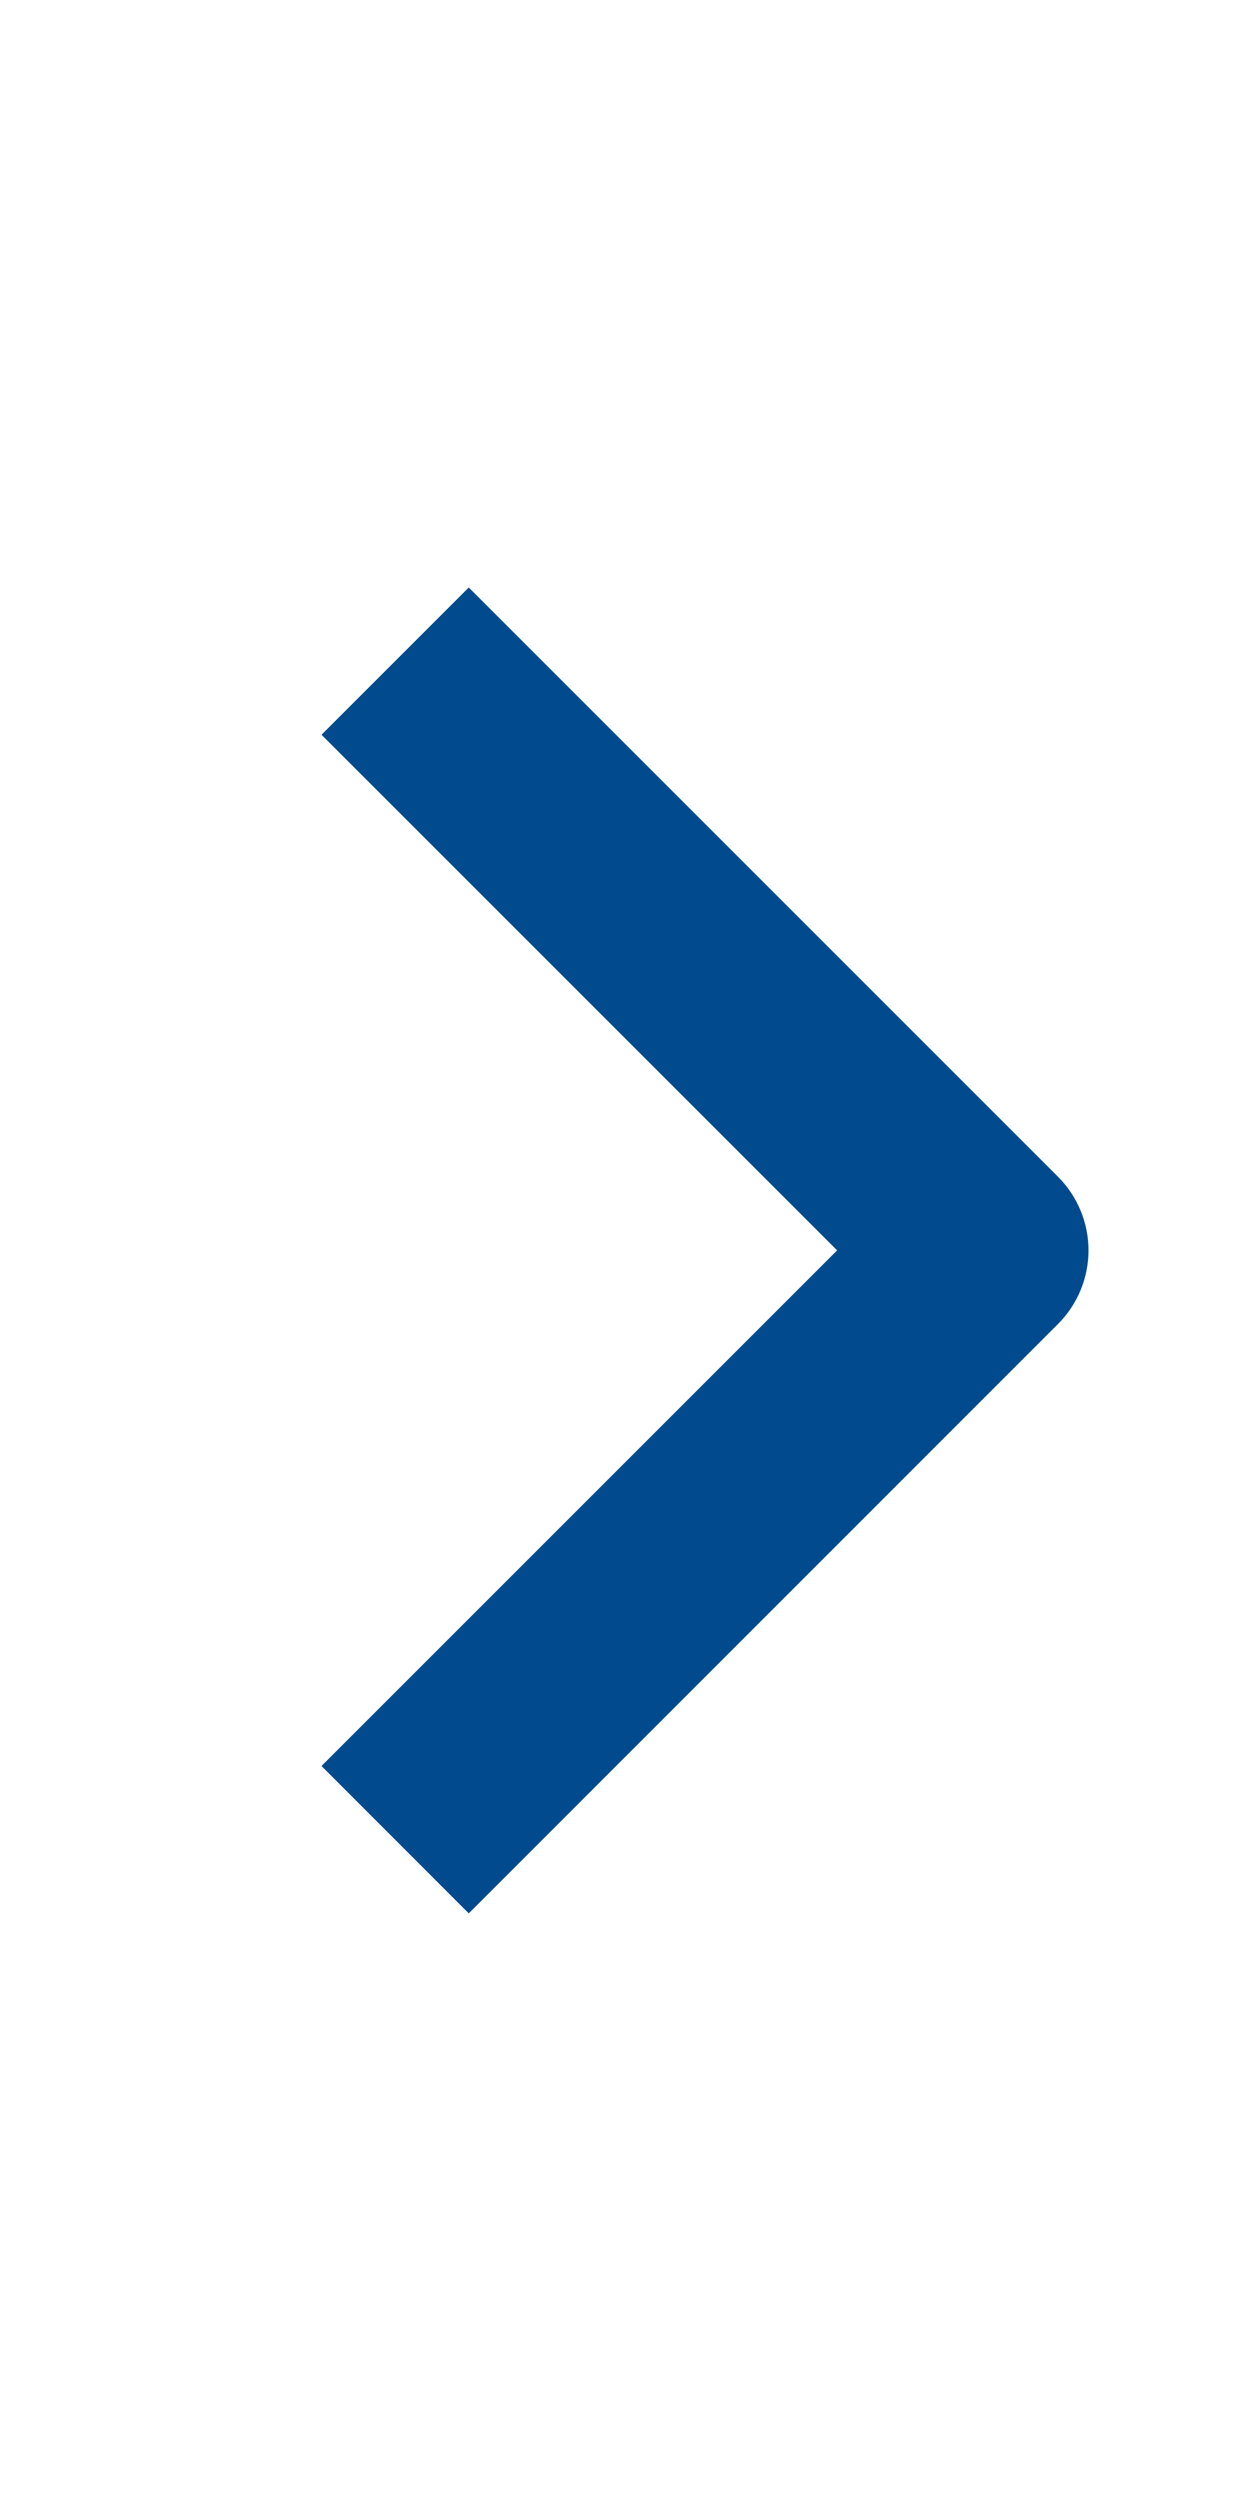 <svg width="10" height="20" viewBox="0 0 10 20" fill="none" xmlns="http://www.w3.org/2000/svg">
<path fill-rule="evenodd" clip-rule="evenodd" d="M8.464 10.592L3.75 15.307L2.572 14.128L6.697 10.003L2.572 5.878L3.75 4.7L8.464 9.414C8.62 9.57 8.708 9.782 8.708 10.003C8.708 10.224 8.62 10.436 8.464 10.592Z" fill="#024A8E"/>
</svg>
